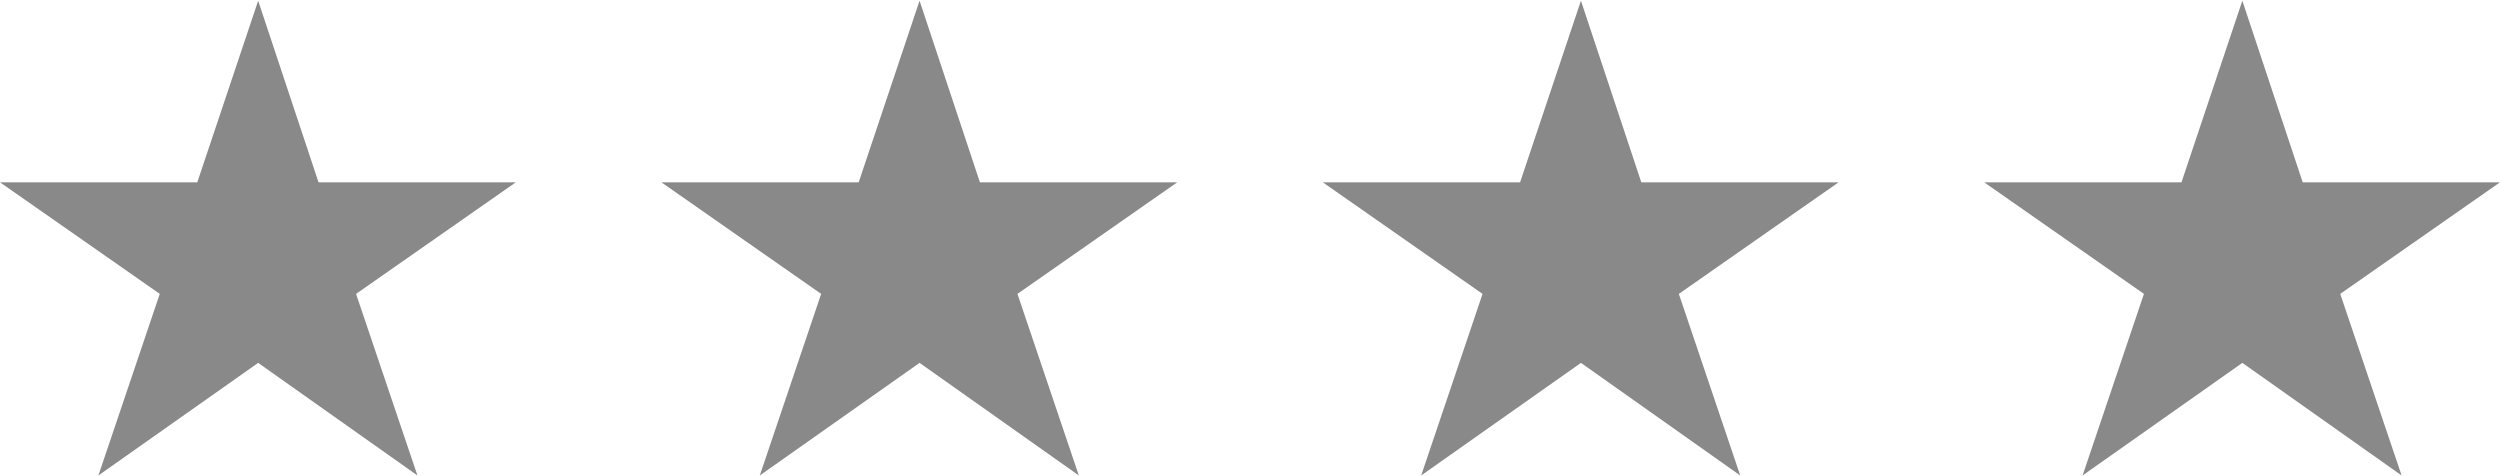<?xml version="1.0" encoding="UTF-8"?> <!-- Creator: CorelDRAW 2019 (64-Bit) --> <svg xmlns="http://www.w3.org/2000/svg" xmlns:xlink="http://www.w3.org/1999/xlink" xmlns:xodm="http://www.corel.com/coreldraw/odm/2003" xml:space="preserve" width="105px" height="20px" version="1.1" style="shape-rendering:geometricPrecision; text-rendering:geometricPrecision; image-rendering:optimizeQuality; fill-rule:evenodd; clip-rule:evenodd" viewBox="0 0 49.29 9.36"> <defs> <style type="text/css"> <![CDATA[ .fil0 {fill:#898989} ]]> </style> </defs> <g id="Livello_x0020_1">  <polygon class="fil0" points="5.09,0 6.28,3.58 10.17,3.58 7.02,5.78 8.23,9.36 5.09,7.14 1.94,9.36 3.15,5.78 0,3.58 3.89,3.58 "></polygon> <polygon class="fil0" points="31.17,0 32.36,3.58 36.25,3.58 33.1,5.78 34.31,9.36 31.17,7.14 28.02,9.36 29.23,5.78 26.08,3.58 29.97,3.58 "></polygon> <polygon class="fil0" points="44.21,0 45.4,3.58 49.29,3.58 46.14,5.78 47.35,9.36 44.21,7.14 41.06,9.36 42.27,5.78 39.12,3.58 43.01,3.58 "></polygon> <polygon class="fil0" points="18.13,0 19.32,3.58 23.21,3.58 20.06,5.78 21.27,9.36 18.13,7.14 14.98,9.36 16.19,5.78 13.04,3.58 16.93,3.58 "></polygon> </g> </svg> 